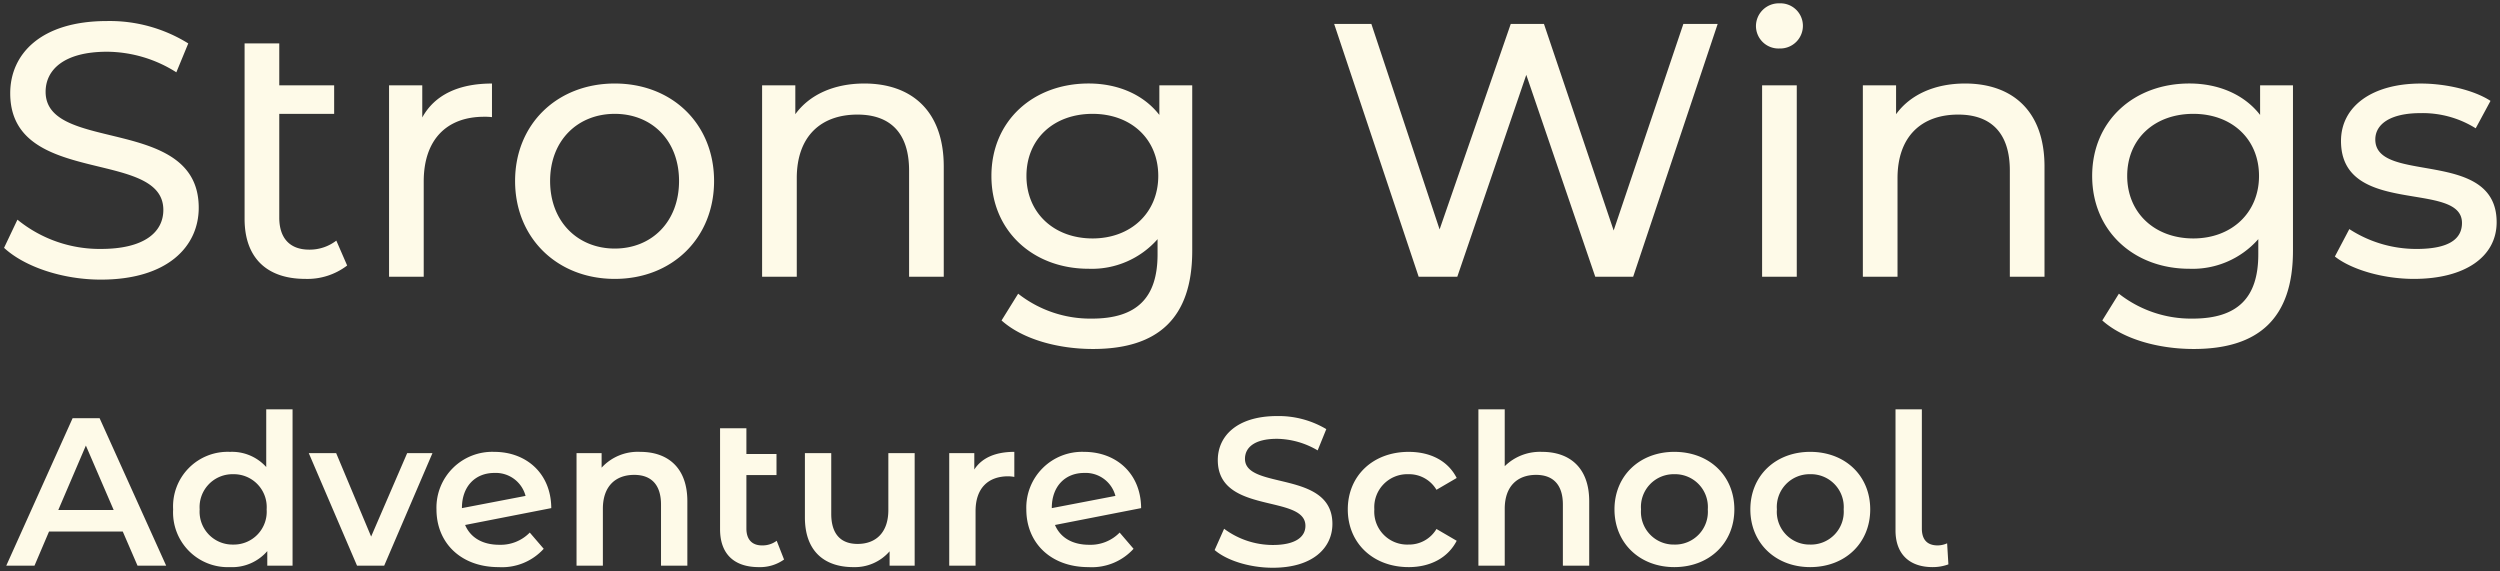 <svg xmlns="http://www.w3.org/2000/svg" width="373.736" height="85.375" viewBox="0 0 373.736 85.375"><rect x="0" y="0" width="373.736" height="85.375" fill="#333333" stroke="none"/><g transform="translate(-831.649 -78.473)"><path d="M16.929-4.119c9.988,0,14.631-4.967,14.631-10.744,0-13.875-22.891-8.1-22.891-17.33,0-3.293,2.753-5.993,9.178-5.993a19.517,19.517,0,0,1,10.366,3.077l1.782-4.319a22.234,22.234,0,0,0-12.147-3.347c-9.934,0-14.469,4.967-14.469,10.8,0,14.037,22.891,8.206,22.891,17.438,0,3.293-2.807,5.831-9.34,5.831A19.45,19.45,0,0,1,4.458-13.081l-2,4.211C5.483-6.063,11.152-4.119,16.929-4.119Zm35.2-5.831A6.527,6.527,0,0,1,48.08-8.6c-2.915,0-4.481-1.728-4.481-4.8V-28.9h8.206v-4.265H43.6v-6.263H38.416v26.238c0,5.777,3.293,8.962,9.07,8.962a9.777,9.777,0,0,0,6.263-2ZM64.978-28.36v-4.8H60.012V-4.551h5.183V-18.8c0-6.263,3.455-9.664,9.016-9.664a9.15,9.15,0,0,1,1.188.054v-5.021C70.377-33.435,66.814-31.707,64.978-28.36ZM93.754-4.227c8.584,0,14.847-6.1,14.847-14.631s-6.263-14.577-14.847-14.577-14.9,6.047-14.9,14.577S85.17-4.227,93.754-4.227Zm0-4.535c-5.507,0-9.664-4-9.664-10.1S88.247-28.9,93.754-28.9s9.61,3.941,9.61,10.042S99.261-8.762,93.754-8.762ZM131.06-33.435c-4.535,0-8.206,1.674-10.312,4.589v-4.319h-4.967V-4.551h5.183V-19.29c0-6.209,3.563-9.5,9.07-9.5,4.913,0,7.72,2.753,7.72,8.368V-4.551h5.183V-21.017C142.938-29.439,138.025-33.435,131.06-33.435Zm44.108.27v4.427c-2.43-3.131-6.317-4.7-10.582-4.7-8.26,0-14.523,5.561-14.523,13.821s6.263,13.875,14.523,13.875A13.092,13.092,0,0,0,174.9-10.166V-7.9c0,6.479-3.077,9.61-9.826,9.61a17.464,17.464,0,0,1-11.014-3.725l-2.483,4c3.131,2.807,8.422,4.265,13.659,4.265,9.718,0,14.847-4.589,14.847-14.685V-33.165Zm-9.988,22.891c-5.777,0-9.88-3.833-9.88-9.34,0-5.561,4.1-9.286,9.88-9.286,5.723,0,9.826,3.725,9.826,9.286C175.007-14.107,170.9-10.274,165.181-10.274Zm88.325-32.069-10.42,30.881-10.42-30.881H227.7L217.063-11.623l-10.2-30.719H201.3L213.932-4.551h5.777L230.021-34.73,240.332-4.551H246l12.633-37.792Zm14.361,3.671a3.392,3.392,0,0,0,3.509-3.455,3.359,3.359,0,0,0-3.509-3.293,3.412,3.412,0,0,0-3.509,3.4A3.369,3.369,0,0,0,267.866-38.671ZM265.275-4.551h5.183V-33.165h-5.183Zm30.341-28.884c-4.535,0-8.206,1.674-10.312,4.589v-4.319h-4.967V-4.551h5.183V-19.29c0-6.209,3.563-9.5,9.07-9.5,4.913,0,7.72,2.753,7.72,8.368V-4.551h5.183V-21.017C307.494-29.439,302.581-33.435,295.616-33.435Zm44.108.27v4.427c-2.43-3.131-6.317-4.7-10.582-4.7-8.26,0-14.523,5.561-14.523,13.821s6.263,13.875,14.523,13.875a13.092,13.092,0,0,0,10.312-4.427V-7.9c0,6.479-3.077,9.61-9.826,9.61a17.465,17.465,0,0,1-11.014-3.725l-2.483,4c3.131,2.807,8.422,4.265,13.659,4.265,9.718,0,14.847-4.589,14.847-14.685V-33.165Zm-9.988,22.891c-5.777,0-9.88-3.833-9.88-9.34,0-5.561,4.1-9.286,9.88-9.286,5.723,0,9.826,3.725,9.826,9.286C339.563-14.107,335.46-10.274,329.737-10.274Zm32.987,6.047c7.612,0,12.363-3.293,12.363-8.476,0-11.122-18.14-5.615-18.14-12.363,0-2.268,2.214-3.941,6.749-3.941a14.943,14.943,0,0,1,8.26,2.268l2.214-4.1c-2.483-1.62-6.695-2.591-10.42-2.591-7.342,0-11.931,3.455-11.931,8.584,0,11.392,18.086,5.831,18.086,12.255,0,2.429-2,3.887-6.8,3.887a18.387,18.387,0,0,1-10.042-2.969l-2.16,4.1C353.276-5.685,357.973-4.227,362.724-4.227Z" transform="translate(829.798 124.393)" fill="#fefae8"/><path d="M329.791,6.747c-5.694,0-10.925-1.642-13.993-4.393l-.312-.28L318.5-2.772l.442.379a17.047,17.047,0,0,0,10.688,3.6c3.252,0,5.572-.73,7.092-2.231,1.5-1.484,2.234-3.734,2.234-6.879v-1a13.888,13.888,0,0,1-9.812,3.659,15.5,15.5,0,0,1-10.7-3.975,13.345,13.345,0,0,1-3.175-4.552,14.884,14.884,0,0,1-1.147-5.848,14.826,14.826,0,0,1,1.148-5.84,13.257,13.257,0,0,1,3.175-4.534,15.548,15.548,0,0,1,10.7-3.947,15.459,15.459,0,0,1,6.178,1.215,12.222,12.222,0,0,1,3.9,2.65v-3.6h5.913V-8.438a20.87,20.87,0,0,1-.98,6.715,11.87,11.87,0,0,1-2.952,4.773,12.213,12.213,0,0,1-4.844,2.8A21.81,21.81,0,0,1,329.791,6.747ZM316.783,1.882c2.928,2.426,7.749,3.864,13.008,3.864,4.764,0,8.371-1.149,10.72-3.416,2.406-2.322,3.626-5.945,3.626-10.769V-32.665h-3.913v5.387l-.9-1.154c-2.253-2.9-5.871-4.5-10.187-4.5-8.256,0-14.023,5.478-14.023,13.321,0,7.75,5.9,13.375,14.023,13.375a12.606,12.606,0,0,0,9.928-4.248l.884-1.056V-7.9c0,3.426-.828,5.909-2.531,7.59s-4.267,2.52-7.795,2.52a19.581,19.581,0,0,1-6.256-1.039,16.024,16.024,0,0,1-4.634-2.439ZM165.235,6.747c-5.694,0-10.925-1.642-13.993-4.393l-.312-.28,3.013-4.846.442.379a17.046,17.046,0,0,0,10.688,3.6c3.252,0,5.572-.73,7.092-2.231C173.668-2.5,174.4-4.754,174.4-7.9v-1a13.888,13.888,0,0,1-9.812,3.659,15.5,15.5,0,0,1-10.7-3.975,13.345,13.345,0,0,1-3.175-4.552,14.884,14.884,0,0,1-1.147-5.848,14.826,14.826,0,0,1,1.148-5.84,13.257,13.257,0,0,1,3.175-4.534,15.548,15.548,0,0,1,10.7-3.947,15.459,15.459,0,0,1,6.178,1.215,12.222,12.222,0,0,1,3.9,2.65v-3.6h5.913V-8.438a20.87,20.87,0,0,1-.98,6.715,11.87,11.87,0,0,1-2.952,4.773,12.213,12.213,0,0,1-4.844,2.8A21.81,21.81,0,0,1,165.235,6.747ZM152.226,1.882c2.928,2.426,7.749,3.864,13.009,3.864,4.764,0,8.371-1.149,10.72-3.416,2.406-2.322,3.626-5.945,3.626-10.769V-32.665h-3.913v5.387l-.9-1.154c-2.253-2.9-5.871-4.5-10.187-4.5-8.256,0-14.023,5.478-14.023,13.321,0,7.75,5.9,13.375,14.023,13.375a12.606,12.606,0,0,0,9.928-4.248l.884-1.056V-7.9c0,3.426-.828,5.909-2.531,7.59s-4.267,2.52-7.795,2.52a19.581,19.581,0,0,1-6.256-1.039,16.024,16.024,0,0,1-4.634-2.439Zm-135.3-5.5c-5.8,0-11.614-1.917-14.809-4.885l-.269-.249L4.294-13.9l.5.451c2.852,2.578,7.616,4.244,12.136,4.244,5.618,0,8.84-1.943,8.84-5.331,0-3.741-4.3-4.784-9.278-5.992-3.2-.777-6.512-1.58-9.107-3.2a9.06,9.06,0,0,1-4.506-8.242,10.5,10.5,0,0,1,.908-4.353,10.053,10.053,0,0,1,2.782-3.618,13.4,13.4,0,0,1,4.681-2.438,22.671,22.671,0,0,1,6.6-.889,22.716,22.716,0,0,1,12.431,3.436l.332.229-2.164,5.245-.5-.322a19,19,0,0,0-10.1-3,11.521,11.521,0,0,0-6.7,1.665,4.582,4.582,0,0,0-1.974,3.827c0,3.754,4.322,4.8,9.327,6.012,3.192.773,6.493,1.572,9.077,3.178a8.937,8.937,0,0,1,4.488,8.14,10.221,10.221,0,0,1-.928,4.326,10.1,10.1,0,0,1-2.826,3.6,13.7,13.7,0,0,1-4.732,2.43A23.065,23.065,0,0,1,16.929-3.619ZM3.072-8.993c3.074,2.666,8.458,4.374,13.857,4.374,10.419,0,14.131-5.292,14.131-10.244a7.909,7.909,0,0,0-4.016-7.291c-2.447-1.522-5.669-2.3-8.784-3.056a30.819,30.819,0,0,1-6.88-2.2c-2.161-1.149-3.211-2.713-3.211-4.784a5.547,5.547,0,0,1,2.385-4.635c1.692-1.232,4.145-1.857,7.293-1.857a19.987,19.987,0,0,1,10.128,2.843l1.4-3.4a22.016,22.016,0,0,0-11.529-3.036c-10.3,0-13.969,5.319-13.969,10.3a8.031,8.031,0,0,0,4.037,7.394c2.458,1.539,5.688,2.322,8.812,3.08a30.637,30.637,0,0,1,6.848,2.194c2.149,1.145,3.194,2.7,3.194,4.769a5.35,5.35,0,0,1-2.437,4.562c-1.7,1.174-4.194,1.769-7.4,1.769a20.4,20.4,0,0,1-12.3-4.068ZM362.724-3.727c-4.659,0-9.536-1.389-12.135-3.456l-.324-.258,2.619-4.975.466.331A17.914,17.914,0,0,0,363.1-9.208a9.866,9.866,0,0,0,4.944-.96A2.647,2.647,0,0,0,369.4-12.6c0-2.331-3.109-2.846-6.709-3.442a24.235,24.235,0,0,1-7.537-2.09,7.076,7.076,0,0,1-3.841-6.723,7.929,7.929,0,0,1,3.418-6.619,15.25,15.25,0,0,1,9.014-2.465c4.006,0,8.2,1.049,10.693,2.673l.385.251-2.689,4.984-.454-.293a14.465,14.465,0,0,0-7.989-2.187c-3.913,0-6.249,1.286-6.249,3.441,0,2.535,3.232,3.1,6.974,3.748a24.071,24.071,0,0,1,7.415,2.1,6.878,6.878,0,0,1,3.751,6.516,7.737,7.737,0,0,1-3.544,6.594A16.491,16.491,0,0,1,362.724-3.727ZM351.541-7.718c2.483,1.773,6.994,2.991,11.183,2.991a15.521,15.521,0,0,0,8.753-2.206,6.775,6.775,0,0,0,3.11-5.77,5.881,5.881,0,0,0-3.236-5.641,23.378,23.378,0,0,0-7.1-1.989,23.768,23.768,0,0,1-5.278-1.3,3.622,3.622,0,0,1-2.524-3.43,3.727,3.727,0,0,1,1.908-3.245,10.1,10.1,0,0,1,5.34-1.2,15.61,15.61,0,0,1,8.072,2.063l1.737-3.221a21.039,21.039,0,0,0-9.755-2.27c-6.944,0-11.431,3.173-11.431,8.084A6.077,6.077,0,0,0,355.642-19a23.163,23.163,0,0,0,7.217,1.979,23.585,23.585,0,0,1,5.1,1.2c1.643.7,2.441,1.76,2.441,3.225a3.623,3.623,0,0,1-1.84,3.282A10.625,10.625,0,0,1,363.1-8.208a19.318,19.318,0,0,1-9.859-2.743ZM93.754-3.727A15.593,15.593,0,0,1,82.735-7.986a14.188,14.188,0,0,1-3.223-4.8,15.929,15.929,0,0,1-1.158-6.074c0-8.736,6.477-15.077,15.4-15.077A15.552,15.552,0,0,1,104.746-29.7a14.075,14.075,0,0,1,3.205,4.78,15.962,15.962,0,0,1,1.15,6.065C109.1-10.09,102.647-3.727,93.754-3.727Zm0-29.208c-8.344,0-14.4,5.92-14.4,14.077,0,8.188,6.056,14.131,14.4,14.131,8.313,0,14.347-5.943,14.347-14.131C108.1-27.014,102.067-32.935,93.754-32.935ZM47.486-3.727c-6.082,0-9.57-3.449-9.57-9.462V-39.927H44.1v6.263h8.206V-28.4H44.1V-13.4c0,1.964.691,4.3,3.981,4.3a6.063,6.063,0,0,0,3.737-1.24l.51-.408,2.027,4.662-.279.24A10.2,10.2,0,0,1,47.486-3.727Zm-8.57-35.2v25.738c0,5.457,3.044,8.462,8.57,8.462a9.475,9.475,0,0,0,5.652-1.647L51.917-9.183A7.116,7.116,0,0,1,48.08-8.1c-3.166,0-4.981-1.934-4.981-5.3V-29.4h8.206v-3.265H43.1v-6.263ZM307.994-4.051h-6.183V-20.423c0-5.221-2.429-7.868-7.22-7.868-5.446,0-8.57,3.281-8.57,9V-4.051h-6.183V-33.665H285.8v3.438a11.14,11.14,0,0,1,3.54-2.463,15.253,15.253,0,0,1,6.271-1.245,12.4,12.4,0,0,1,8.9,3.193,10.779,10.779,0,0,1,2.571,4.06,16.523,16.523,0,0,1,.907,5.665Zm-5.183-1h4.183V-21.017c0-7.574-4.147-11.917-11.377-11.917-4.348,0-7.866,1.556-9.906,4.382L284.8-27.3v-5.365h-3.967V-5.051h4.183V-19.29c0-6.263,3.578-10,9.57-10a7.988,7.988,0,0,1,6.066,2.235c1.43,1.51,2.155,3.742,2.155,6.633Zm-31.853,1h-6.183V-33.665h6.183Zm-5.183-1h4.183V-32.665h-4.183Zm-19.414,1h-6.386l-9.954-29.133L220.066-4.051h-6.494L200.6-42.843h6.616l9.853,29.663,10.27-29.663h5.682l10.061,29.817,10.061-29.817h6.182Zm-5.671-1h4.951l12.3-36.792h-4.076L243.086-9.9,232.307-41.843h-4.252l-11,31.776L206.5-41.843h-4.506l12.3,36.792h5.059l10.669-31.226Zm-97.252,1h-6.183V-20.423c0-5.221-2.429-7.868-7.22-7.868-5.446,0-8.57,3.281-8.57,9V-4.051h-6.183V-33.665h5.967v3.438a11.14,11.14,0,0,1,3.54-2.463,15.253,15.253,0,0,1,6.271-1.245,12.4,12.4,0,0,1,8.9,3.193,10.779,10.779,0,0,1,2.571,4.06,16.524,16.524,0,0,1,.907,5.665Zm-5.183-1h4.183V-21.017c0-7.574-4.147-11.917-11.377-11.917-4.348,0-7.866,1.556-9.906,4.382l-.905,1.254v-5.365h-3.967V-5.051h4.183V-19.29c0-6.263,3.578-10,9.57-10a7.988,7.988,0,0,1,6.066,2.235c1.43,1.51,2.155,3.742,2.155,6.633Zm-72.56,1H59.512V-33.665h5.967v3.659a9.531,9.531,0,0,1,3.3-2.6A15.1,15.1,0,0,1,75.4-33.935h.5v6.087l-.562-.07a8.674,8.674,0,0,0-1.126-.05c-5.412,0-8.516,3.34-8.516,9.164Zm-5.183-1h4.183V-18.8a13.334,13.334,0,0,1,.654-4.314,8.664,8.664,0,0,1,1.907-3.212,9.318,9.318,0,0,1,6.955-2.638c.222,0,.448,0,.688.011v-3.972c-4.6.108-7.79,1.725-9.481,4.809l-.938-.24v-4.3H60.512ZM93.754-8.262a10.03,10.03,0,0,1-7.254-2.91,9.784,9.784,0,0,1-2.141-3.354,11.982,11.982,0,0,1-.769-4.331,10.612,10.612,0,0,1,2.911-7.66A10.067,10.067,0,0,1,93.754-29.4c5.953,0,10.11,4.335,10.11,10.542a12.092,12.092,0,0,1-.76,4.33,9.769,9.769,0,0,1-2.122,3.355A9.951,9.951,0,0,1,93.754-8.262Zm0-20.138c-5.4,0-9.164,3.924-9.164,9.542,0,5.65,3.768,9.6,9.164,9.6,5.364,0,9.11-3.946,9.11-9.6C102.864-24.476,99.118-28.4,93.754-28.4ZM329.737-9.774a10.754,10.754,0,0,1-7.449-2.741,9.606,9.606,0,0,1-2.931-7.1,10.251,10.251,0,0,1,.77-3.99,8.933,8.933,0,0,1,2.163-3.1,9.644,9.644,0,0,1,3.295-1.993,12.094,12.094,0,0,1,4.152-.7c6.08,0,10.326,4.024,10.326,9.786a9.625,9.625,0,0,1-2.923,7.1A10.664,10.664,0,0,1,329.737-9.774Zm0-18.626c-5.61,0-9.38,3.531-9.38,8.786,0,5.2,3.857,8.84,9.38,8.84,5.491,0,9.326-3.635,9.326-8.84C339.063-24.787,335.228-28.4,329.737-28.4ZM165.181-9.774a10.754,10.754,0,0,1-7.449-2.741,9.606,9.606,0,0,1-2.931-7.1,10.251,10.251,0,0,1,.77-3.99,8.933,8.933,0,0,1,2.163-3.1,9.644,9.644,0,0,1,3.295-1.993,12.094,12.094,0,0,1,4.152-.7c6.08,0,10.326,4.024,10.326,9.786a9.625,9.625,0,0,1-2.923,7.1A10.664,10.664,0,0,1,165.181-9.774Zm0-18.626c-5.61,0-9.38,3.531-9.38,8.786,0,5.2,3.857,8.84,9.38,8.84,5.491,0,9.326-3.635,9.326-8.84C174.507-24.787,170.672-28.4,165.181-28.4Zm102.686-9.772a4.086,4.086,0,0,1-2.849-1.1,3.758,3.758,0,0,1-1.16-2.743,3.914,3.914,0,0,1,4.009-3.9,3.864,3.864,0,0,1,4.009,3.793A3.9,3.9,0,0,1,267.866-38.171Zm0-6.749a2.925,2.925,0,0,0-3.009,2.9,2.867,2.867,0,0,0,3.009,2.847,2.885,2.885,0,0,0,3.009-2.955A2.876,2.876,0,0,0,267.866-44.92Z" transform="translate(829.798 124.393)" fill="rgba(0,0,0,0)"/><path d="M19.445-2.6h4.283L13.776-24.647H9.745L-.175-2.6h4.22L6.218-7.7H17.241ZM7.6-10.916l4.126-9.637,4.157,9.637ZM38.688-25.97v8.629a6.887,6.887,0,0,0-5.417-2.268,8.158,8.158,0,0,0-8.5,8.6,8.184,8.184,0,0,0,8.5,8.629,6.934,6.934,0,0,0,5.574-2.393V-2.6h3.779V-25.97ZM33.743-5.751a4.915,4.915,0,0,1-5.007-5.259,4.915,4.915,0,0,1,5.007-5.259,4.915,4.915,0,0,1,5.007,5.259A4.915,4.915,0,0,1,33.743-5.751ZM59.757-19.419,54.371-6.948,49.143-19.419H45.049L52.261-2.6h4.063l7.212-16.817ZM73.519-5.72c-2.456,0-4.283-1.039-5.1-2.96L81.3-11.2c-.031-5.259-3.811-8.409-8.5-8.409a8.338,8.338,0,0,0-8.661,8.6c0,5.007,3.653,8.629,9.29,8.629a8.412,8.412,0,0,0,6.74-2.74L78.086-7.546A6.074,6.074,0,0,1,73.519-5.72Zm-.724-10.739a4.6,4.6,0,0,1,4.661,3.433L67.945-11.2v-.031C67.945-14.443,69.929-16.459,72.795-16.459Zm21.825-3.149a7.312,7.312,0,0,0-5.795,2.362v-2.173H85.077V-2.6h3.937v-8.5c0-3.37,1.89-5.07,4.692-5.07,2.519,0,4,1.449,4,4.441V-2.6h3.937v-9.637C101.642-17.309,98.651-19.608,94.619-19.608ZM115-6.318a3.54,3.54,0,0,1-2.2.693c-1.48,0-2.33-.882-2.33-2.519v-8h4.5v-3.149h-4.5v-3.842h-3.937V-8.05c0,3.716,2.11,5.669,5.795,5.669A6.186,6.186,0,0,0,116.1-3.515Zm16.691-13.1v8.5c0,3.37-1.858,5.07-4.6,5.07-2.488,0-3.937-1.449-3.937-4.5v-9.07h-3.937v9.605c0,5.07,2.929,7.432,7.243,7.432a6.87,6.87,0,0,0,5.417-2.362V-2.6h3.748V-19.419Zm12.849,2.456v-2.456h-3.748V-2.6h3.937v-8.157c0-3.433,1.89-5.2,4.881-5.2a5,5,0,0,1,.913.094v-3.748C147.717-19.608,145.67-18.727,144.536-16.963ZM161.7-5.72c-2.456,0-4.283-1.039-5.1-2.96L169.479-11.2c-.031-5.259-3.811-8.409-8.5-8.409a8.338,8.338,0,0,0-8.661,8.6c0,5.007,3.653,8.629,9.29,8.629a8.412,8.412,0,0,0,6.74-2.74l-2.079-2.425A6.074,6.074,0,0,1,161.7-5.72Zm-.724-10.739a4.6,4.6,0,0,1,4.661,3.433L156.126-11.2v-.031C156.126-14.443,158.11-16.459,160.976-16.459ZM189.162-2.287c6.047,0,8.913-3.023,8.913-6.551,0-8.094-13.07-5.039-13.07-9.731,0-1.669,1.386-2.992,4.787-2.992a12.251,12.251,0,0,1,6.078,1.732l1.291-3.181a13.938,13.938,0,0,0-7.338-1.953c-6.047,0-8.881,3.023-8.881,6.582,0,8.188,13.1,5.07,13.1,9.826,0,1.638-1.449,2.866-4.881,2.866a12.215,12.215,0,0,1-7.275-2.425L180.47-4.933C182.3-3.358,185.729-2.287,189.162-2.287Zm20.313-.094c3.275,0,5.889-1.417,7.18-3.937l-3.023-1.764a4.759,4.759,0,0,1-4.189,2.33,4.919,4.919,0,0,1-5.1-5.259,4.936,4.936,0,0,1,5.1-5.259,4.759,4.759,0,0,1,4.189,2.33l3.023-1.764c-1.291-2.551-3.905-3.905-7.18-3.905-5.322,0-9.1,3.559-9.1,8.6S204.153-2.382,209.475-2.382Zm19.967-17.227a7.5,7.5,0,0,0-5.606,2.142v-8.5H219.9V-2.6h3.937v-8.5c0-3.37,1.89-5.07,4.692-5.07,2.519,0,4,1.449,4,4.441V-2.6h3.937v-9.637C236.465-17.309,233.473-19.608,229.442-19.608ZM249.188-2.382c5.228,0,8.976-3.59,8.976-8.629s-3.748-8.6-8.976-8.6c-5.165,0-8.944,3.559-8.944,8.6S244.023-2.382,249.188-2.382Zm0-3.37a4.891,4.891,0,0,1-4.976-5.259,4.891,4.891,0,0,1,4.976-5.259,4.9,4.9,0,0,1,5.007,5.259A4.9,4.9,0,0,1,249.188-5.751ZM269.5-2.382c5.228,0,8.976-3.59,8.976-8.629s-3.748-8.6-8.976-8.6c-5.165,0-8.944,3.559-8.944,8.6S264.336-2.382,269.5-2.382Zm0-3.37a4.891,4.891,0,0,1-4.976-5.259A4.891,4.891,0,0,1,269.5-16.27a4.9,4.9,0,0,1,5.007,5.259A4.9,4.9,0,0,1,269.5-5.751Zm18.3,3.37a6.782,6.782,0,0,0,2.362-.409l-.189-3.149a3.494,3.494,0,0,1-1.417.315c-1.575,0-2.362-.882-2.362-2.519V-25.97h-3.937V-7.861C282.256-4.366,284.3-2.382,287.8-2.382Z" transform="translate(832.761 165.634)" fill="#fefae8"/><path d="M189.162-1.787c-3.529,0-7.069-1.086-9.019-2.767l-.282-.243,1.833-4.113.506.406a11.754,11.754,0,0,0,6.962,2.315,6.578,6.578,0,0,0,3.456-.739,1.856,1.856,0,0,0,.925-1.627c0-1.55-1.831-2.1-4.848-2.817a18.7,18.7,0,0,1-5.452-1.907,5.6,5.6,0,0,1-2.8-5.1,6.366,6.366,0,0,1,2.356-5.012,10.977,10.977,0,0,1,7.025-2.07,14.431,14.431,0,0,1,7.612,2.034l.344.225-1.663,4.1-.5-.293a11.734,11.734,0,0,0-5.825-1.663,6.049,6.049,0,0,0-3.383.78,1.992,1.992,0,0,0-.9,1.712c0,1.524,1.825,2.067,4.831,2.782a18.811,18.811,0,0,1,5.44,1.894,5.543,5.543,0,0,1,2.8,5.055A6.316,6.316,0,0,1,196.2-3.852,11.06,11.06,0,0,1,189.162-1.787ZM181.083-5.08a14.276,14.276,0,0,0,8.079,2.292,10.1,10.1,0,0,0,6.408-1.841,5.265,5.265,0,0,0,2-4.21,4.555,4.555,0,0,0-2.325-4.2,17.817,17.817,0,0,0-5.146-1.772,18.192,18.192,0,0,1-3.756-1.161,2.829,2.829,0,0,1-1.843-2.594,2.98,2.98,0,0,1,1.332-2.532,6.9,6.9,0,0,1,3.955-.96,12.632,12.632,0,0,1,5.828,1.52l.92-2.266a13.73,13.73,0,0,0-6.716-1.655c-6.179,0-8.381,3.142-8.381,6.082a4.612,4.612,0,0,0,2.33,4.253,17.712,17.712,0,0,0,5.155,1.783,18.08,18.08,0,0,1,3.769,1.169,2.856,2.856,0,0,1,1.847,2.621c0,1.012-.524,3.366-5.381,3.366a13.053,13.053,0,0,1-4.153-.708,11.9,11.9,0,0,1-2.919-1.443ZM287.8-1.882c-3.784,0-6.043-2.235-6.043-5.98V-26.47h4.937V-8.145c0,1.378.592,2.019,1.862,2.019a3.014,3.014,0,0,0,1.194-.262l.677-.339.256,4.274-.346.13A7.3,7.3,0,0,1,287.8-1.882ZM282.756-25.47V-7.861c0,3.211,1.791,4.98,5.043,4.98a6.456,6.456,0,0,0,1.84-.261l-.126-2.108a4.007,4.007,0,0,1-.958.125,2.782,2.782,0,0,1-2.138-.806,3.152,3.152,0,0,1-.724-2.214V-25.47ZM269.5-1.882c-5.472,0-9.444-3.839-9.444-9.129,0-5.272,3.972-9.1,9.444-9.1a9.731,9.731,0,0,1,6.794,2.548,8.931,8.931,0,0,1,2.682,6.55A8.977,8.977,0,0,1,276.3-4.446,9.7,9.7,0,0,1,269.5-1.882Zm0-17.227c-4.893,0-8.444,3.406-8.444,8.1,0,4.71,3.551,8.129,8.444,8.129,4.99,0,8.476-3.343,8.476-8.129C277.977-15.779,274.491-19.108,269.5-19.108ZM249.188-1.882c-5.472,0-9.444-3.839-9.444-9.129,0-5.272,3.972-9.1,9.444-9.1a9.731,9.731,0,0,1,6.794,2.548,8.931,8.931,0,0,1,2.682,6.55,8.977,8.977,0,0,1-2.681,6.565A9.7,9.7,0,0,1,249.188-1.882Zm0-17.227c-4.893,0-8.444,3.406-8.444,8.1,0,4.71,3.551,8.129,8.444,8.129,4.99,0,8.476-3.343,8.476-8.129C257.663-15.779,254.178-19.108,249.188-19.108ZM209.475-1.882a9.91,9.91,0,0,1-6.891-2.562,8.923,8.923,0,0,1-2.711-6.567,8.877,8.877,0,0,1,2.712-6.552,9.937,9.937,0,0,1,6.89-2.546,9.56,9.56,0,0,1,4.571,1.055,7.151,7.151,0,0,1,3.056,3.124l.213.42-3.848,2.245-.257-.41a4.262,4.262,0,0,0-3.765-2.1,4.433,4.433,0,0,0-4.6,4.759,4.433,4.433,0,0,0,4.6,4.759,4.262,4.262,0,0,0,3.765-2.1l.257-.41,3.85,2.246-.216.421C215.73-3.416,212.95-1.882,209.475-1.882Zm0-17.227c-5.064,0-8.6,3.33-8.6,8.1,0,4.786,3.537,8.129,8.6,8.129a7.282,7.282,0,0,0,6.5-3.252l-2.2-1.282a5.256,5.256,0,0,1-4.338,2.164,5.6,5.6,0,0,1-3.99-1.546,5.768,5.768,0,0,1-1.612-4.213,5.436,5.436,0,0,1,5.6-5.759,5.256,5.256,0,0,1,4.338,2.164l2.2-1.283C214.733-17.97,212.442-19.108,209.475-19.108ZM161.605-1.882a10.085,10.085,0,0,1-7.1-2.574,8.889,8.889,0,0,1-2.688-6.555,8.83,8.83,0,0,1,9.161-9.1,9.168,9.168,0,0,1,6.342,2.368,8.785,8.785,0,0,1,2.661,6.538l0,.414L157.345-8.317a4.8,4.8,0,0,0,4.355,2.1,5.6,5.6,0,0,0,4.213-1.68l.382-.382L169-5.128l-.267.324a7.541,7.541,0,0,1-3.036,2.189A10.864,10.864,0,0,1,161.605-1.882Zm-.63-17.227a7.863,7.863,0,0,0-8.161,8.1c0,4.862,3.533,8.129,8.79,8.129a8.079,8.079,0,0,0,6.077-2.245l-1.456-1.7A6.539,6.539,0,0,1,161.7-5.22a6.747,6.747,0,0,1-3.415-.827,5.023,5.023,0,0,1-2.147-2.438l-.242-.568,13.072-2.557A7.621,7.621,0,0,0,160.976-19.108ZM126.459-1.882a7.856,7.856,0,0,1-5.586-1.955,7.949,7.949,0,0,1-2.157-5.978V-19.919h4.937v9.57a4.469,4.469,0,0,0,.906,3.062,3.254,3.254,0,0,0,2.531.942c2.6,0,4.1-1.666,4.1-4.57v-9h4.937V-2.1h-4.748V-3.538A7.7,7.7,0,0,1,126.459-1.882Zm-6.743-17.038v9.105c0,4.47,2.395,6.932,6.743,6.932a6.4,6.4,0,0,0,5.03-2.178l.887-1.087V-3.1h2.748V-18.919h-2.937v8a5.789,5.789,0,0,1-1.41,4.144,4.94,4.94,0,0,1-3.688,1.426c-2.861,0-4.437-1.777-4.437-5v-8.57Zm-7.4,17.038a6.422,6.422,0,0,1-4.626-1.581,6.1,6.1,0,0,1-1.669-4.588V-23.636h4.937v3.842h4.5v4.149h-4.5v7.5c0,1.34.616,2.019,1.83,2.019a3.06,3.06,0,0,0,1.895-.585l.529-.417L116.7-3.355l-.288.23A6.651,6.651,0,0,1,112.319-1.882Zm-5.295-20.754V-8.05c0,3.381,1.831,5.169,5.295,5.169a5.964,5.964,0,0,0,3.172-.813l-.738-1.876a4.255,4.255,0,0,1-1.961.445,2.691,2.691,0,0,1-2.83-3.019v-8.5h4.5v-2.149h-4.5v-3.842ZM73.425-1.882a10.085,10.085,0,0,1-7.1-2.574,8.889,8.889,0,0,1-2.688-6.555,8.83,8.83,0,0,1,9.161-9.1,9.168,9.168,0,0,1,6.342,2.368A8.785,8.785,0,0,1,81.8-11.2l0,.414L69.164-8.317a4.8,4.8,0,0,0,4.355,2.1A5.6,5.6,0,0,0,77.732-7.9l.382-.382,2.7,3.154L80.55-4.8a7.541,7.541,0,0,1-3.036,2.189A10.864,10.864,0,0,1,73.425-1.882Zm-.63-17.227a7.863,7.863,0,0,0-8.161,8.1c0,4.862,3.533,8.129,8.79,8.129A8.079,8.079,0,0,0,79.5-5.126l-1.456-1.7A6.539,6.539,0,0,1,73.519-5.22,6.748,6.748,0,0,1,70.1-6.047a5.024,5.024,0,0,1-2.147-2.438l-.242-.568,13.072-2.557A7.621,7.621,0,0,0,72.795-19.108ZM33.271-1.882a9.023,9.023,0,0,1-6.434-2.5,9.087,9.087,0,0,1-2.569-6.63c0-5.357,3.7-9.1,9-9.1a7.671,7.671,0,0,1,4.917,1.588V-26.47h4.937V-2.1H38.345V-3.564A7.731,7.731,0,0,1,33.271-1.882Zm0-17.227c-4.787,0-8,3.254-8,8.1a7.718,7.718,0,0,0,8,8.129,6.449,6.449,0,0,0,5.188-2.211l.886-1.076V-3.1h2.779V-25.47H39.188v9.481l-.88-1.026A6.384,6.384,0,0,0,33.271-19.108ZM236.965-2.1h-4.937v-9.633c0-2.615-1.177-3.941-3.5-3.941-2.7,0-4.192,1.623-4.192,4.57v9H219.4V-26.47h4.937v7.889a8.5,8.5,0,0,1,5.106-1.528,7.536,7.536,0,0,1,5.37,1.924,7.917,7.917,0,0,1,2.153,5.946Zm-3.937-1h2.937v-9.137c0-4.366-2.378-6.869-6.523-6.869a7.022,7.022,0,0,0-5.24,1.982l-.866.929V-25.47H220.4V-3.1h2.937v-8a5.727,5.727,0,0,1,1.437-4.147,5.083,5.083,0,0,1,3.756-1.423,4.318,4.318,0,0,1,3.311,1.258,5.236,5.236,0,0,1,1.189,3.683Zm-87.8,1h-4.937V-19.919h4.748v1.59A6.009,6.009,0,0,1,146.7-19.4a9.494,9.494,0,0,1,3.819-.7h.5v4.847l-.589-.107a4.523,4.523,0,0,0-.824-.086c-2.825,0-4.381,1.668-4.381,4.7Zm-3.937-1h2.937v-7.657a5.846,5.846,0,0,1,1.46-4.234,5.309,5.309,0,0,1,3.921-1.462c.134,0,.27.006.413.019V-19.1c-2.4.1-4.1.905-5.063,2.406l-.921,1.432v-3.659h-2.748Zm-39.146,1H97.206v-9.633c0-2.615-1.177-3.941-3.5-3.941-2.7,0-4.193,1.623-4.193,4.57v9H84.577V-19.919h4.748v1.486a8.338,8.338,0,0,1,5.295-1.675,7.536,7.536,0,0,1,5.37,1.924,7.917,7.917,0,0,1,2.153,5.946Zm-3.937-1h2.937v-9.137c0-4.366-2.378-6.869-6.523-6.869a6.859,6.859,0,0,0-5.411,2.183l-.883,1.056v-3.05H85.577V-3.1h2.937v-8a5.727,5.727,0,0,1,1.437-4.147,5.083,5.083,0,0,1,3.756-1.423,4.318,4.318,0,0,1,3.311,1.258,5.236,5.236,0,0,1,1.189,3.683Zm-41.552,1H51.932L44.291-19.919h5.185l4.9,11.694,5.05-11.694h4.866Zm-4.063-1h3.4l6.783-15.817H60.085L54.364-5.671,48.811-18.919h-3ZM24.5-2.1H19.117l-2.2-5.1H6.549L4.376-2.1H-.948L9.422-25.147H14.1Zm-4.729-1h3.18l-9.5-21.045H10.069L.6-3.1H3.715L5.888-8.2H17.569ZM269.5-5.251a5.385,5.385,0,0,1-3.909-1.576,5.842,5.842,0,0,1-1.567-4.183,5.842,5.842,0,0,1,1.567-4.183A5.385,5.385,0,0,1,269.5-16.77a5.394,5.394,0,0,1,5.507,5.759A5.394,5.394,0,0,1,269.5-5.251Zm0-10.519c-2.677,0-4.476,1.913-4.476,4.759s1.8,4.759,4.476,4.759c2.7,0,4.507-1.913,4.507-4.759S272.2-15.77,269.5-15.77ZM249.188-5.251a5.385,5.385,0,0,1-3.909-1.576,5.842,5.842,0,0,1-1.567-4.183,5.842,5.842,0,0,1,1.567-4.183,5.385,5.385,0,0,1,3.909-1.576,5.394,5.394,0,0,1,5.507,5.759A5.394,5.394,0,0,1,249.188-5.251Zm0-10.519c-2.677,0-4.476,1.913-4.476,4.759s1.8,4.759,4.476,4.759c2.7,0,4.507-1.913,4.507-4.759S251.884-15.77,249.188-15.77ZM33.743-5.251A5.431,5.431,0,0,1,29.82-6.826a5.816,5.816,0,0,1-1.584-4.185A5.816,5.816,0,0,1,29.82-15.2a5.431,5.431,0,0,1,3.923-1.575A5.431,5.431,0,0,1,37.666-15.2a5.816,5.816,0,0,1,1.584,4.185,5.816,5.816,0,0,1-1.584,4.185A5.431,5.431,0,0,1,33.743-5.251Zm0-10.519a4.438,4.438,0,0,0-4.507,4.759,4.438,4.438,0,0,0,4.507,4.759,4.438,4.438,0,0,0,4.507-4.759A4.438,4.438,0,0,0,33.743-15.77Zm-17.1,5.354h-9.8l4.882-11.4Zm-8.285-1h6.765l-3.4-7.871Zm147.264.822v-.637c0-3.426,2.15-5.728,5.35-5.728a5.114,5.114,0,0,1,5.145,3.806l.135.517Zm5.35-5.365a4.17,4.17,0,0,0-4.326,4.15l8.336-1.6A4.113,4.113,0,0,0,160.976-15.959ZM67.445-10.595v-.637c0-3.426,2.15-5.728,5.35-5.728a5.114,5.114,0,0,1,5.145,3.806l.135.517Zm5.35-5.365a4.17,4.17,0,0,0-4.326,4.15l8.336-1.6A4.113,4.113,0,0,0,72.795-15.959Z" transform="translate(832.761 165.634)" fill="rgba(0,0,0,0)"/></g></svg>